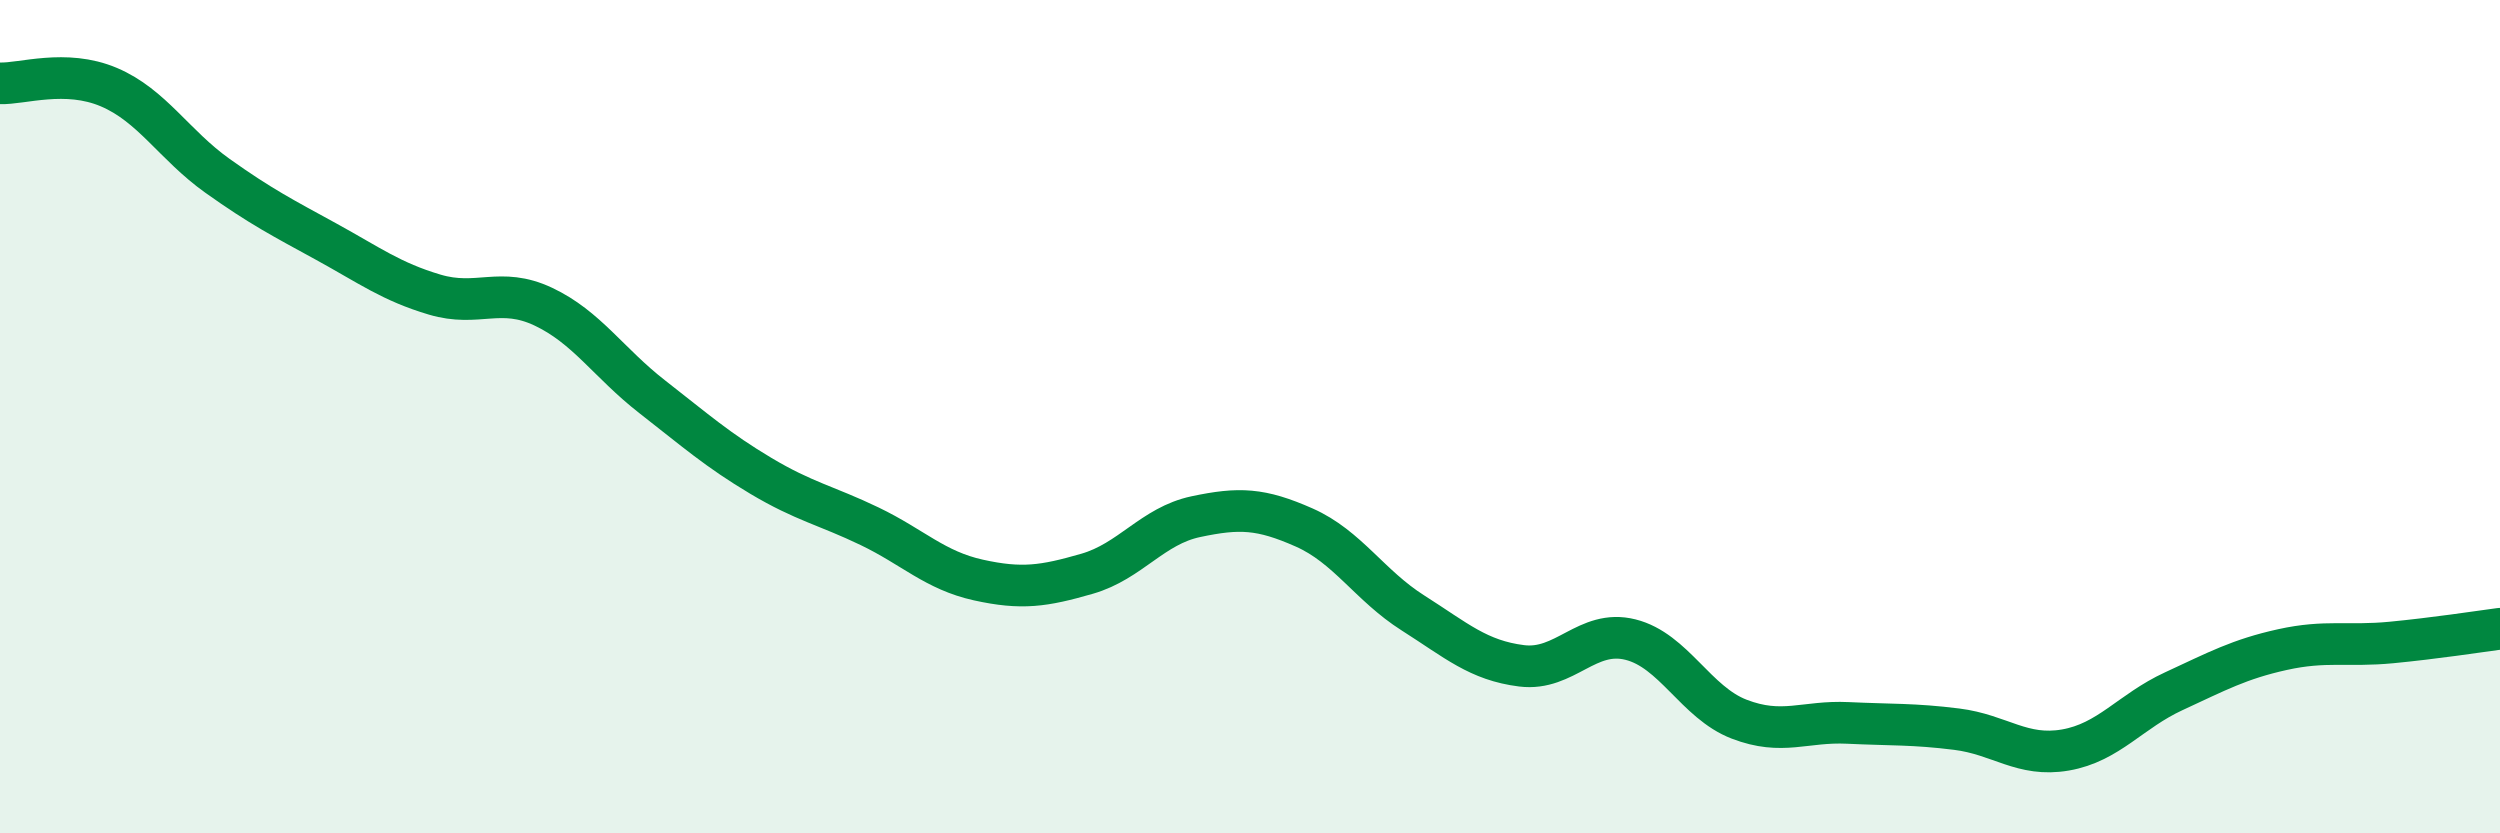 
    <svg width="60" height="20" viewBox="0 0 60 20" xmlns="http://www.w3.org/2000/svg">
      <path
        d="M 0,2 C 0.52,2.02 1.57,1.65 2.61,2.09 C 3.65,2.53 4.18,3.48 5.22,4.22 C 6.26,4.96 6.79,5.23 7.83,5.8 C 8.87,6.37 9.39,6.76 10.43,7.07 C 11.47,7.38 12,6.87 13.04,7.36 C 14.08,7.85 14.61,8.71 15.65,9.52 C 16.69,10.33 17.22,10.8 18.26,11.42 C 19.3,12.04 19.83,12.13 20.87,12.63 C 21.91,13.13 22.44,13.69 23.48,13.92 C 24.52,14.15 25.05,14.07 26.09,13.77 C 27.13,13.47 27.66,12.62 28.7,12.4 C 29.74,12.18 30.26,12.2 31.3,12.66 C 32.34,13.12 32.87,14.05 33.91,14.71 C 34.95,15.37 35.48,15.85 36.52,15.98 C 37.56,16.11 38.09,15.09 39.13,15.35 C 40.17,15.61 40.7,16.86 41.74,17.26 C 42.78,17.66 43.31,17.3 44.35,17.35 C 45.39,17.4 45.92,17.37 46.96,17.5 C 48,17.63 48.53,18.18 49.57,18 C 50.61,17.82 51.13,17.07 52.17,16.59 C 53.21,16.11 53.74,15.82 54.78,15.59 C 55.82,15.36 56.35,15.52 57.39,15.42 C 58.43,15.32 59.48,15.16 60,15.09L60 20L0 20Z"
        fill="#008740"
        opacity="0.1"
        stroke-linecap="round"
        stroke-linejoin="round"
      />
      <path
        d="M 0,2 C 0.52,2.02 1.57,1.65 2.61,2.09 C 3.65,2.53 4.18,3.48 5.22,4.22 C 6.26,4.96 6.79,5.23 7.83,5.8 C 8.87,6.37 9.39,6.76 10.43,7.07 C 11.47,7.38 12,6.87 13.04,7.36 C 14.08,7.85 14.61,8.71 15.65,9.52 C 16.69,10.33 17.22,10.8 18.26,11.42 C 19.3,12.04 19.83,12.13 20.87,12.63 C 21.91,13.13 22.44,13.69 23.48,13.92 C 24.52,14.15 25.05,14.07 26.09,13.77 C 27.13,13.47 27.66,12.62 28.7,12.4 C 29.74,12.18 30.26,12.2 31.3,12.66 C 32.34,13.12 32.87,14.05 33.91,14.71 C 34.95,15.37 35.48,15.85 36.52,15.98 C 37.56,16.11 38.09,15.09 39.13,15.35 C 40.17,15.61 40.7,16.86 41.74,17.26 C 42.78,17.66 43.31,17.3 44.35,17.35 C 45.39,17.4 45.92,17.37 46.96,17.5 C 48,17.63 48.53,18.18 49.57,18 C 50.61,17.82 51.13,17.07 52.17,16.59 C 53.21,16.11 53.74,15.82 54.78,15.59 C 55.82,15.36 56.35,15.52 57.39,15.42 C 58.43,15.32 59.48,15.16 60,15.09"
        stroke="#008740"
        stroke-width="1"
        fill="none"
        stroke-linecap="round"
        stroke-linejoin="round"
      />
    </svg>
  